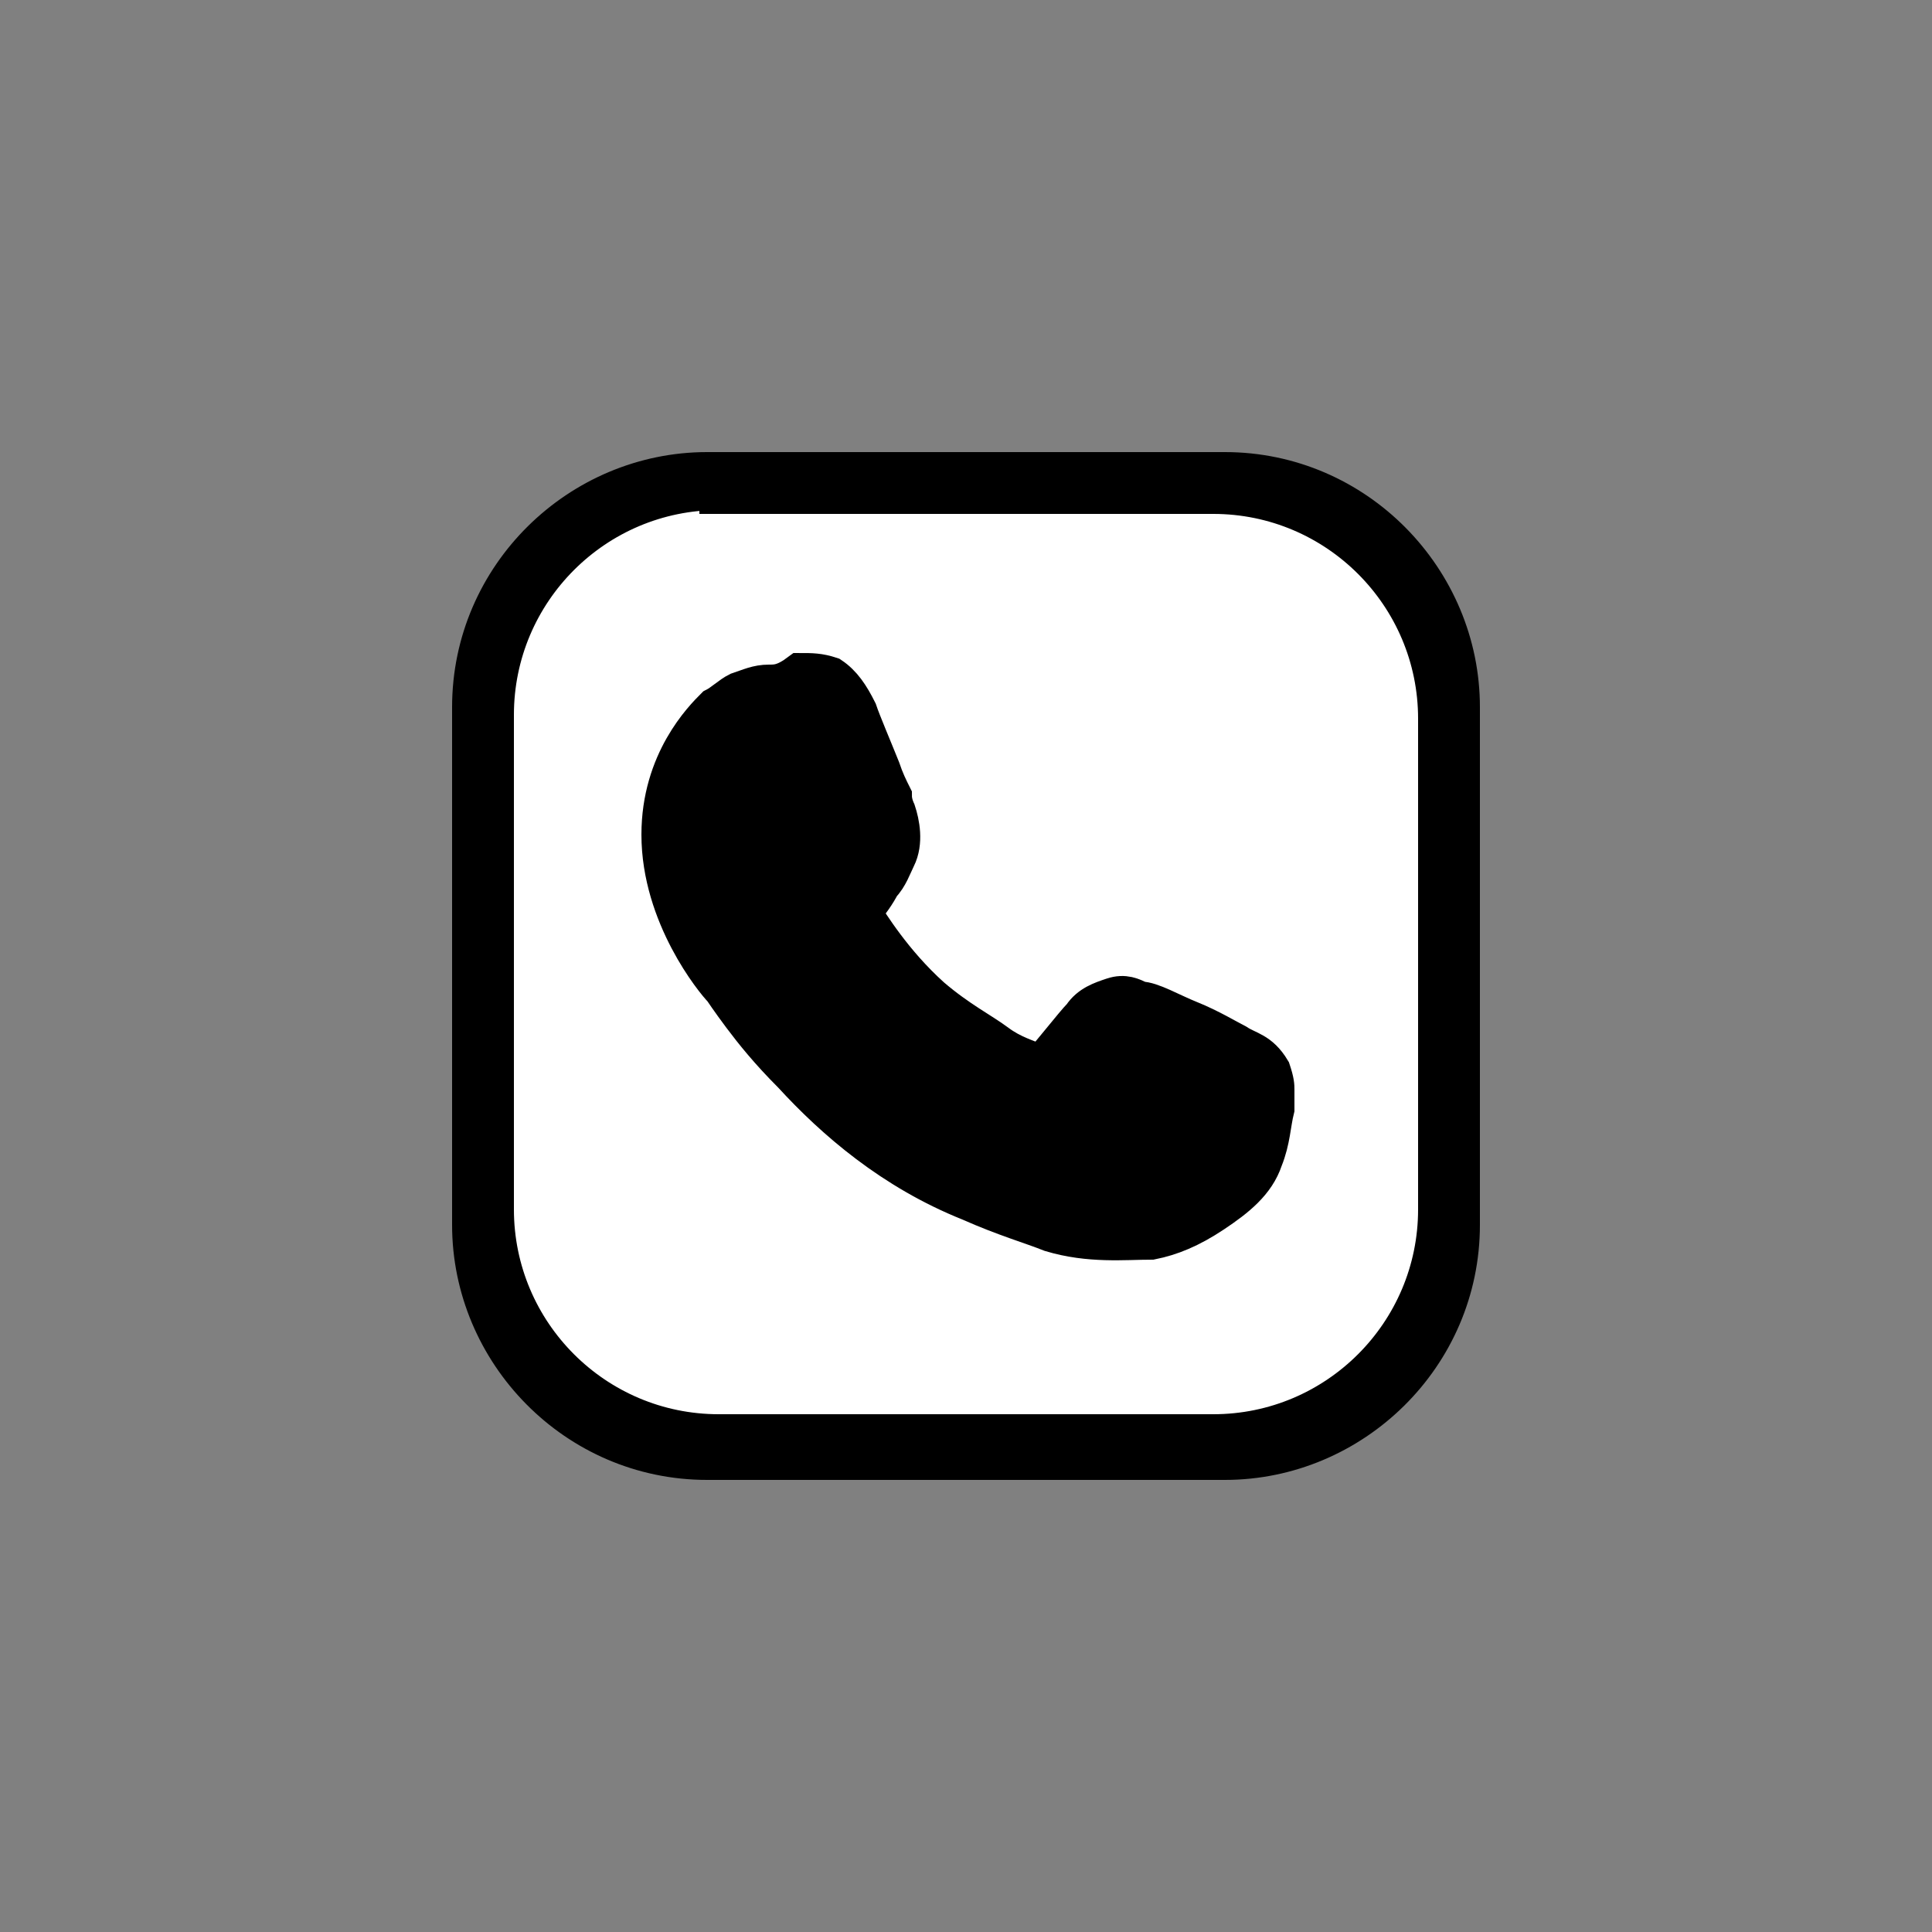 <?xml version="1.0" encoding="UTF-8"?> <!-- Generator: Adobe Illustrator 27.1.1, SVG Export Plug-In . SVG Version: 6.00 Build 0) --> <svg xmlns="http://www.w3.org/2000/svg" xmlns:xlink="http://www.w3.org/1999/xlink" id="Layer_1" x="0px" y="0px" viewBox="0 0 50 50" style="enable-background:new 0 0 50 50;" xml:space="preserve"><rect x="0" y="0" width="50" height="50" fill="#808080" stroke="none"/> <style type="text/css"> .st0{fill:#FFFFFF;} .st1{stroke:#000000;stroke-miterlimit:10;} .st2{fill:#FFFFFF;stroke:#000000;stroke-miterlimit:10;} </style> <g> <g> <path class="st0" d="M98.8,48c-3.9,0-7.6-1-10.8-2.7L77,48c-0.2,0-0.3,0-0.5,0c-0.5-0.1-0.8-0.7-0.7-1.2l3-10.6 c-1.9-3.3-3-7.1-3-11.2c0-12.7,10.3-23,23-23s23,10.3,23,23S111.5,48,98.8,48z"></path> <path class="st0" d="M98.8,4c-11.6,0-21,9.4-21,21c0,3.9,1.1,7.5,2.9,10.6c0.1,0.3,0.2,0.6,0.1,0.9l-2.6,9.2l9.6-2.4 c0.2-0.1,0.5,0,0.7,0.1c3,1.7,6.5,2.7,10.2,2.7c11.6,0,21-9.4,21-21C119.8,13.4,110.4,4,98.8,4z"></path> <path class="st0" d="M98.8,2c-12.7,0-23,10.3-23,23c0,4.1,1.1,7.9,3,11.2l-3,10.6c-0.1,0.5,0.2,1.1,0.7,1.2c0.2,0,0.3,0,0.5,0 l11-2.7C91.2,47,94.9,48,98.8,48c12.7,0,23-10.3,23-23S111.5,2,98.8,2z M98.8,46c-3.7,0-7.2-1-10.2-2.7c-0.2-0.1-0.5-0.2-0.7-0.1 l-9.6,2.4l2.5-9.1c0.1-0.3,0-0.5-0.1-0.8c-1.8-3.1-2.9-6.8-2.9-10.7c0-11.6,9.4-21,21-21s21,9.4,21,21S110.4,46,98.8,46z"></path> </g> <path d="M98.8,2c-12.7,0-23,10.3-23,23c0,4.1,1.1,7.9,3,11.2l-3,10.6c-0.1,0.5,0.2,1.1,0.7,1.2c0.2,0,0.3,0,0.5,0l11-2.7 C91.2,47,94.9,48,98.8,48c12.7,0,23-10.3,23-23S111.5,2,98.8,2z M98.8,4c11.6,0,21,9.4,21,21s-9.4,21-21,21c-3.7,0-7.2-1-10.2-2.7 c-0.2-0.1-0.5-0.2-0.7-0.1l-9.6,2.4l2.5-9.1c0.1-0.3,0-0.5-0.1-0.8c-1.8-3.1-2.9-6.8-2.9-10.7C77.8,13.4,87.2,4,98.8,4z M90.4,13 c-0.6,0-1.6,0.2-2.3,1c-0.5,0.5-2.3,2.3-2.3,5.5c0,3.4,2.3,6.3,2.6,6.6l0,0l0,0c0,0,0.4,0.5,0.9,1.2s1.2,1.5,2.1,2.5 c1.8,1.9,4.3,4.1,7.5,5.4c1.4,0.6,2.6,1,3.5,1.3c1.6,0.5,3.1,0.4,4.2,0.3c0.8-0.1,1.7-0.5,2.6-1.1c0.9-0.6,1.8-1.3,2.2-2.3 c0.3-0.8,0.4-1.5,0.5-2.1c0-0.3,0-0.5,0-0.8c0-0.2,0-0.4-0.2-0.8c-0.5-0.8-1-0.8-1.5-1.1c-0.3-0.2-1.2-0.6-2-1 c-0.9-0.4-1.6-0.8-2.1-0.9c-0.3-0.1-0.7-0.3-1.2-0.2c-0.5,0.1-1,0.4-1.3,0.9c-0.3,0.4-1.4,1.8-1.8,2.2c0,0,0,0-0.1-0.1 c-0.4-0.2-1-0.4-1.7-0.8c-0.7-0.4-1.7-1-2.8-1.9l0,0c-1.6-1.4-2.7-3.1-3-3.7l0,0l0,0c0.4-0.4,0.7-0.8,0.9-1.1 c0.4-0.4,0.5-0.8,0.7-1.2c0.4-0.7,0.2-1.5,0-1.9l0,0c0,0-0.1-0.3-0.2-0.6c-0.1-0.3-0.3-0.7-0.5-1.2c-0.4-0.9-0.8-1.9-1-2.5l0,0 c-0.3-0.7-0.7-1.2-1.2-1.4s-1-0.2-1-0.2l0,0C91.3,13,90.8,13,90.4,13z M90.4,15c0.4,0,0.8,0,1.1,0s0.3,0,0.2,0c-0.1,0,0,0,0.2,0.4 c0.2,0.6,0.7,1.6,1,2.5c0.2,0.5,0.4,0.9,0.5,1.2c0.1,0.3,0.2,0.5,0.3,0.7l0,0l0,0c0.1,0.2,0.1,0.1,0,0.1c-0.2,0.4-0.2,0.5-0.5,0.8 c-0.3,0.4-0.7,0.8-0.8,1c-0.2,0.2-0.4,0.4-0.6,0.8c-0.2,0.5-0.1,1.1,0.2,1.6c0.4,0.6,1.6,2.6,3.5,4.3c1.2,1.1,2.3,1.7,3.2,2.2 s1.6,0.7,1.8,0.8c0.4,0.2,0.8,0.3,1.3,0.3c0.5-0.1,0.9-0.4,1.2-0.7l0,0c0.4-0.4,1.4-1.6,1.9-2.4c0,0,0,0,0.2,0.1l0,0l0,0 c0.1,0,1,0.5,1.9,0.9s1.7,0.8,2,1c0.4,0.2,0.6,0.3,0.7,0.3c0,0.1,0,0.2,0,0.3c0,0.4-0.1,1-0.4,1.6c-0.1,0.3-0.7,0.9-1.3,1.3 s-1.5,0.7-1.8,0.8c-0.9,0.1-2.1,0.2-3.3-0.2c-0.8-0.3-1.9-0.6-3.3-1.2c-2.8-1.2-5.1-3.2-6.8-5c-0.8-0.9-1.5-1.7-2-2.3 c-0.5-0.6-0.7-0.9-0.9-1.2l0,0c-0.3-0.4-2.2-3-2.2-5.4c0-2.5,1.2-3.5,1.8-4.2C89.9,15.1,90.3,15,90.4,15z"></path> <path d="M90.4,13c-0.6,0-1.6,0.2-2.3,1c-0.5,0.5-2.3,2.3-2.3,5.5c0,3.4,2.3,6.3,2.6,6.6l0,0l0,0c0,0,0.4,0.5,0.9,1.2 s1.2,1.5,2.1,2.5c1.8,1.9,4.3,4.1,7.5,5.4c1.4,0.6,2.6,1,3.5,1.3c1.6,0.5,3.1,0.4,4.2,0.3c0.8-0.1,1.7-0.5,2.6-1.1 c0.9-0.6,1.8-1.3,2.2-2.3c0.3-0.8,0.4-1.5,0.5-2.1c0-0.3,0-0.5,0-0.8c0-0.2,0-0.4-0.2-0.8c-0.5-0.8-1-0.8-1.5-1.1 c-0.3-0.2-1.2-0.6-2-1c-0.9-0.4-1.6-0.8-2.1-0.9c-0.3-0.1-0.7-0.3-1.2-0.2c-0.5,0.1-1,0.4-1.3,0.9c-0.3,0.4-1.4,1.8-1.8,2.2 c0,0,0,0-0.1-0.1c-0.4-0.2-1-0.4-1.7-0.8c-0.7-0.4-1.7-1-2.8-1.9l0,0c-1.6-1.4-2.7-3.1-3-3.7l0,0l0,0c0.4-0.4,0.7-0.8,0.9-1.1 c0.4-0.4,0.5-0.8,0.7-1.2c0.4-0.7,0.2-1.5,0-1.9l0,0c0,0-0.1-0.3-0.2-0.6c-0.1-0.3-0.3-0.7-0.5-1.2c-0.4-0.9-0.8-1.9-1-2.5l0,0 c-0.3-0.7-0.7-1.2-1.2-1.4s-1-0.2-1-0.2l0,0C91.3,13,90.8,13,90.4,13z"></path> </g> <g> <path class="st1" d="M18.3,12.2c-3.3,0-6.1,2.7-6.1,6.1v13.4c0,3.3,2.7,6.1,6.1,6.1h13.4c3.3,0,6.1-2.7,6.1-6.1V18.3 c0-3.3-2.7-6.1-6.1-6.1H18.3z M20.8,17.1c0.4,0,0.7,0.2,0.9,0.6c0.2,0.4,0.6,1,1.1,1.7c0.4,0.7,0.5,1.6,0.1,2.3L22,23 c-0.2,0.3-0.3,0.8-0.1,1.2c0.3,0.6,0.7,1.5,1.6,2.4c0.9,0.9,1.8,1.4,2.4,1.6c0.4,0.2,0.8,0.1,1.2-0.1l1.3-0.9 c0.7-0.4,1.6-0.4,2.3,0.1c0.8,0.5,1.3,0.9,1.7,1.1c0.3,0.2,0.5,0.6,0.6,0.9c0.1,2.2-1.6,3-2.1,3c-0.3,0-4.4,0.5-9-4.1 s-4.1-8.6-4.1-9C17.7,18.7,18.6,17,20.8,17.1z"></path> <path class="st2" d="M18.6,12.7c-3.2,0-5.8,2.6-5.8,5.8v12.8c0,3.2,2.6,5.8,5.8,5.8h12.8c3.2,0,5.8-2.6,5.8-5.8V18.6 c0-3.2-2.6-5.8-5.8-5.8H18.6z"></path> <path class="st1" d="M19.9,17.7c-0.3,0-0.5,0.1-0.8,0.2c-0.2,0.1-0.4,0.3-0.6,0.4c-0.3,0.3-1.4,1.4-1.4,3.3c0,2.1,1.4,3.8,1.6,4 c0,0,0.2,0.3,0.5,0.7s0.7,0.9,1.3,1.5c1.1,1.2,2.6,2.5,4.6,3.3c0.9,0.4,1.6,0.6,2.1,0.8c1,0.3,1.9,0.2,2.6,0.2 c0.5-0.1,1-0.3,1.6-0.7s1.1-0.8,1.3-1.4c0.2-0.5,0.2-0.9,0.3-1.3c0-0.2,0-0.3,0-0.5c0-0.1,0-0.2-0.1-0.5c-0.3-0.5-0.6-0.5-0.9-0.7 c-0.2-0.1-0.7-0.4-1.2-0.6c-0.5-0.2-1-0.5-1.3-0.5c-0.2-0.1-0.4-0.2-0.7-0.1c-0.3,0.1-0.6,0.2-0.8,0.5c-0.2,0.2-0.9,1.1-1.1,1.3 c0,0,0,0-0.1-0.1c-0.2-0.1-0.6-0.2-1-0.5s-1-0.6-1.7-1.2c-1-0.9-1.6-1.9-1.8-2.2c0.2-0.2,0.4-0.5,0.5-0.7c0.2-0.2,0.3-0.5,0.4-0.7 c0.2-0.4,0.1-0.9,0-1.2c0,0-0.1-0.2-0.1-0.4c-0.1-0.2-0.2-0.4-0.3-0.7c-0.2-0.5-0.5-1.2-0.6-1.5c-0.2-0.4-0.4-0.7-0.7-0.9 c-0.3-0.1-0.5-0.1-0.8-0.1C20.3,17.7,20.1,17.7,19.9,17.7z"></path> </g> </svg> 